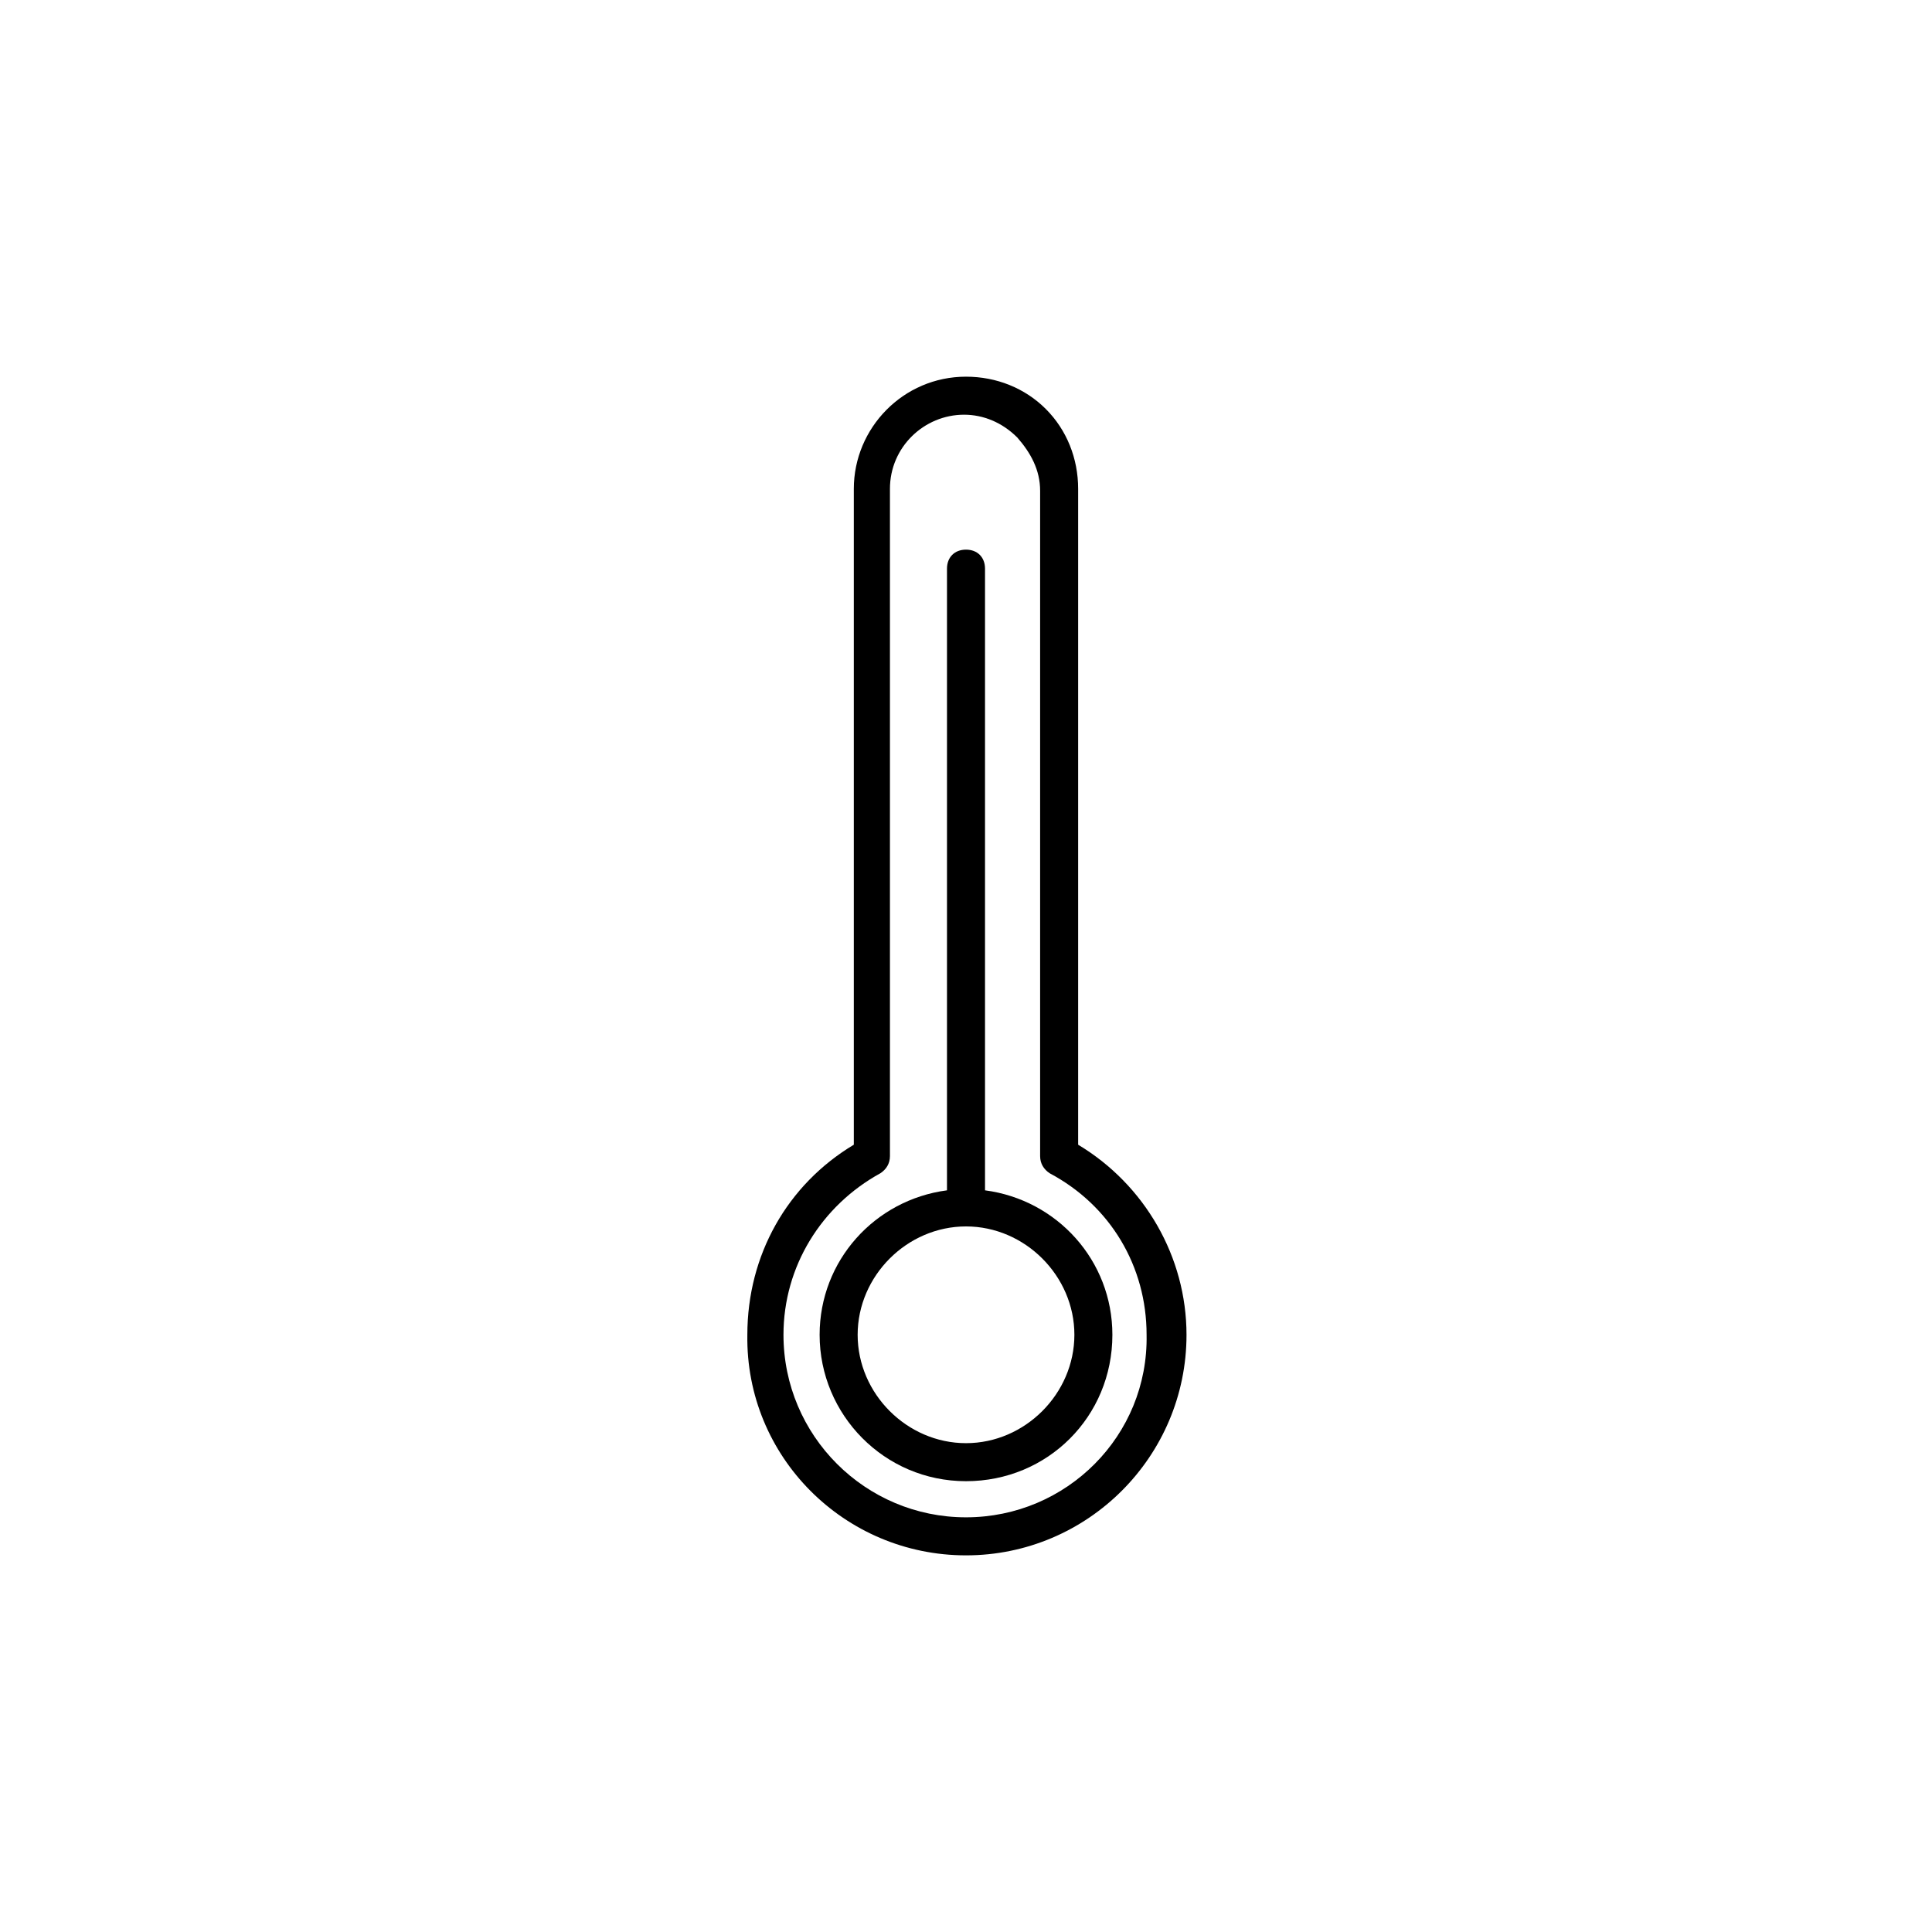 <?xml version="1.0" encoding="UTF-8"?>
<!-- The Best Svg Icon site in the world: iconSvg.co, Visit us! https://iconsvg.co -->
<svg fill="#000000" width="800px" height="800px" version="1.1" viewBox="144 144 512 512" xmlns="http://www.w3.org/2000/svg">
 <g>
  <path d="m405.04 459.45v-164.75c0-3.023-2.016-5.039-5.039-5.039-3.023 0-5.039 2.016-5.039 5.039v164.75c-19.145 2.519-33.754 18.641-33.754 38.289 0 21.16 17.129 38.793 38.793 38.793 21.664 0 38.793-17.129 38.793-38.793 0.004-19.648-14.609-35.77-33.754-38.289zm-5.035 67.004c-15.617 0-28.719-13.098-28.719-28.719 0-15.617 13.098-28.719 28.719-28.719 15.617 0 28.719 13.098 28.719 28.719-0.004 15.621-13.102 28.719-28.719 28.719z"/>
  <path d="m429.72 447.36v-173.81c0-8.062-3.023-15.617-8.566-21.16-5.539-5.543-13.098-8.566-21.156-8.566-16.625 0-29.727 13.602-29.727 29.727v173.81c-17.633 10.578-28.215 29.223-28.215 50.383-0.504 32.242 25.695 58.441 57.941 58.441 32.242 0 58.441-26.199 58.441-58.441 0-20.656-11.086-39.801-28.719-50.383zm-29.723 98.746c-26.703 0-48.367-21.664-48.367-48.367 0-18.137 10.078-34.258 25.695-42.824 1.512-1.008 2.519-2.519 2.519-4.535v-176.83c0-11.082 9.07-19.648 19.648-19.648 5.039 0 10.078 2.016 14.105 6.047 3.527 4.031 6.047 8.566 6.047 14.105v176.33c0 2.016 1.008 3.527 2.519 4.535 16.121 8.566 25.695 24.688 25.695 42.824 0.5 26.703-21.164 48.363-47.863 48.363z"/>
 </g>
</svg>